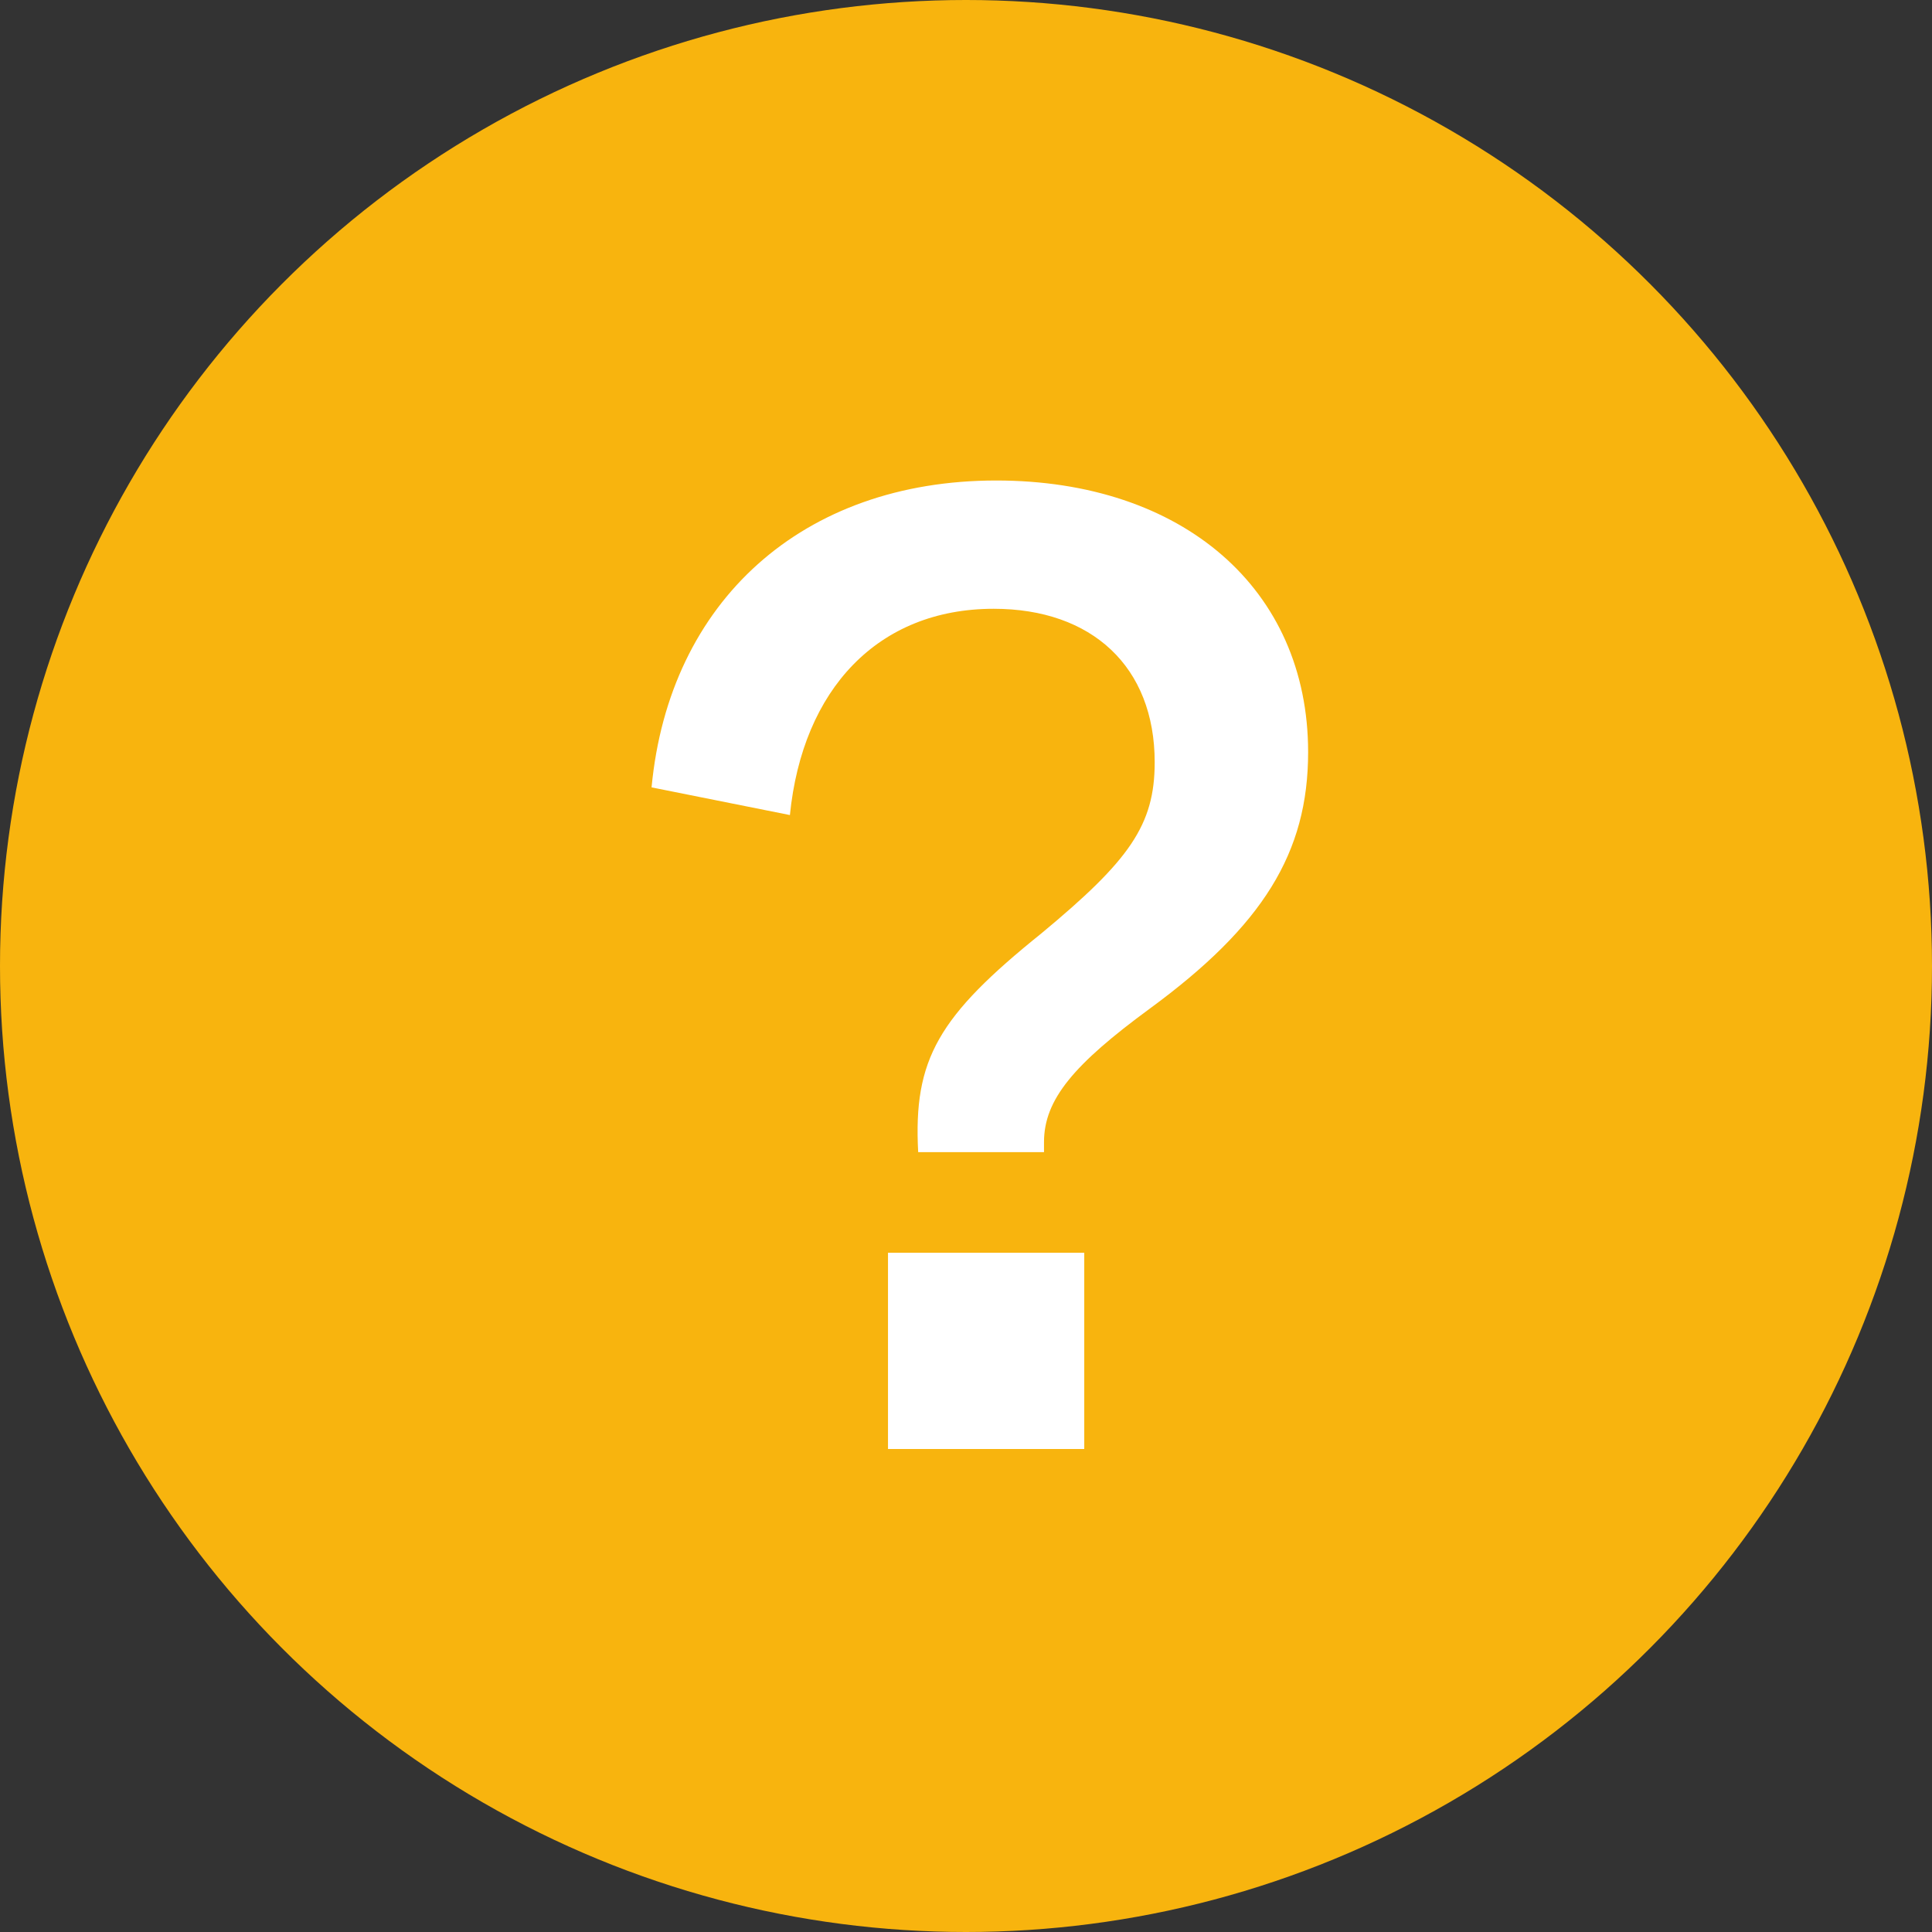 <svg width="48" height="48" viewBox="0 0 48 48" fill="none" xmlns="http://www.w3.org/2000/svg">
<rect x="0" y="0" width="48" height="48" fill="#333333" stroke="none"/>
<circle cx="24" cy="24" r="24" fill="#F8B40E"/>
<path d="M22.812 28.625H25.938V28.375C25.938 27.312 26.688 26.438 28.562 25.062C31.375 23 32.5 21.188 32.5 18.688C32.5 14.625 29.375 11.938 24.75 11.938C19.938 11.938 16.625 14.938 16.188 19.562L19.625 20.25C19.938 17.125 21.812 15.125 24.688 15.125C27.125 15.125 28.688 16.562 28.688 18.938C28.688 20.5 28.062 21.375 25.875 23.188C23.312 25.25 22.688 26.312 22.812 28.625ZM22.062 36H26.938V31.125H22.062V36Z" fill="white"/>
</svg>
